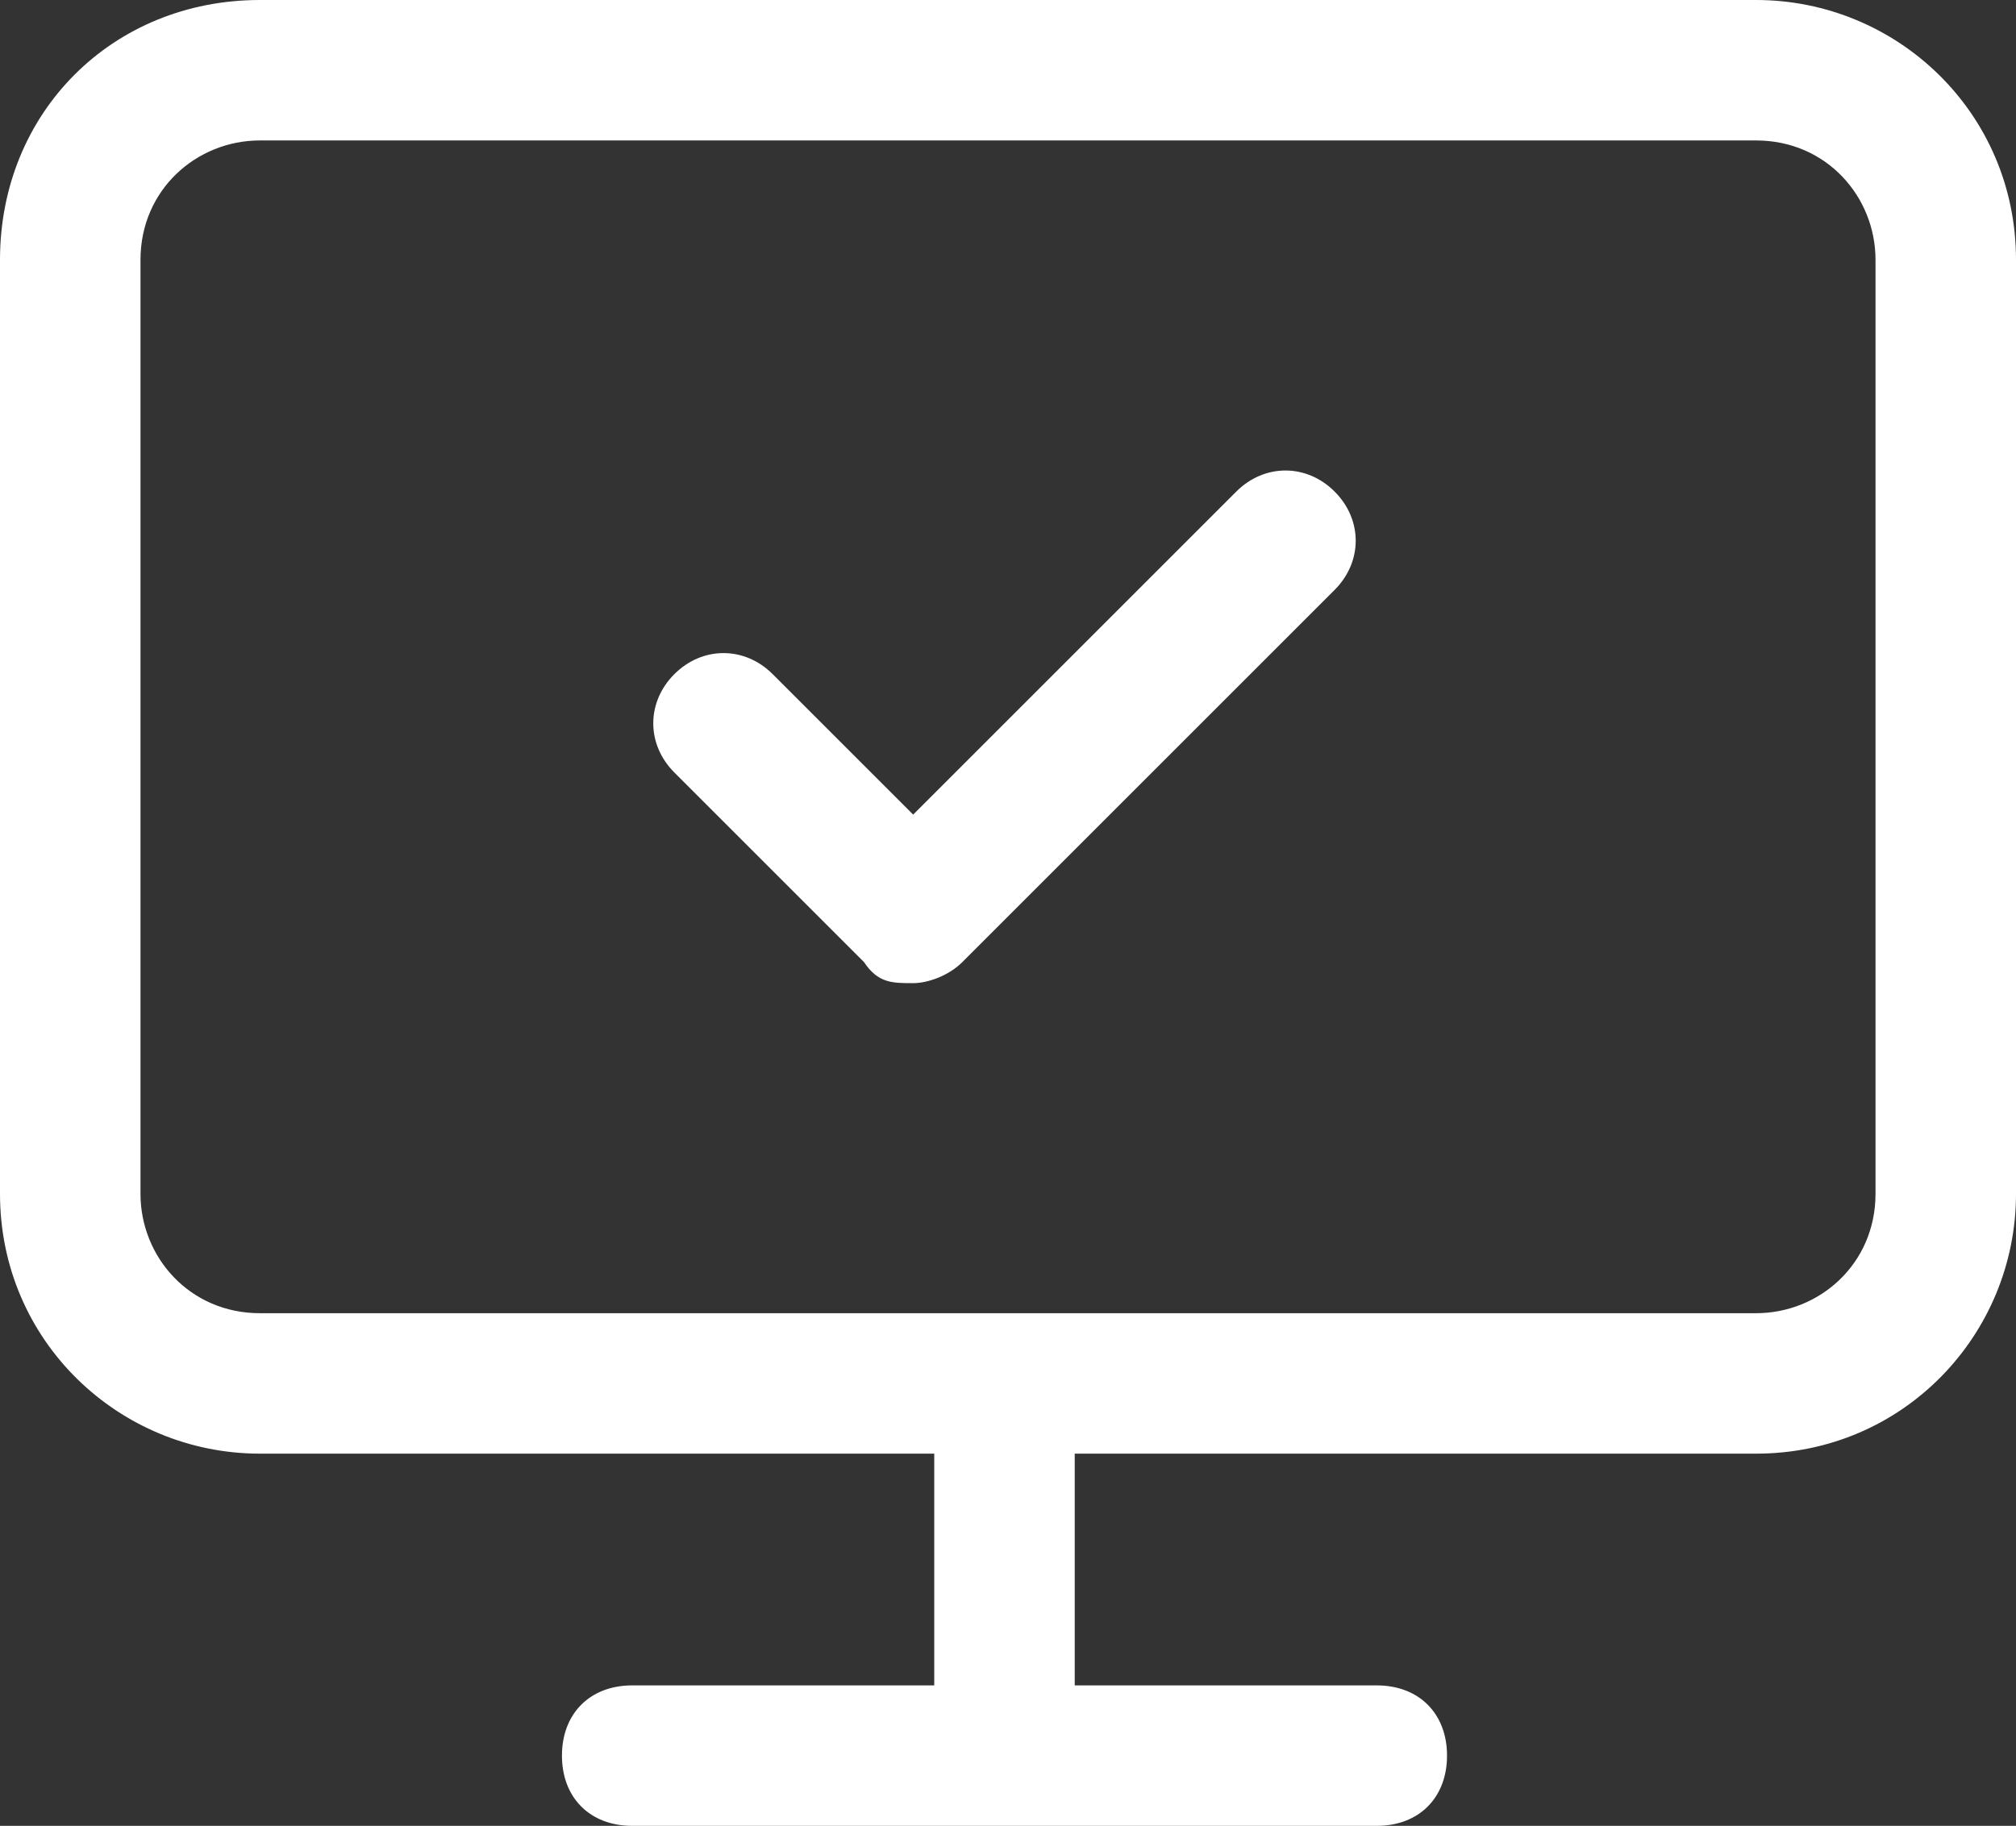 <?xml version="1.0" encoding="UTF-8"?>
<svg id="Layer_1" xmlns="http://www.w3.org/2000/svg" version="1.1" viewBox="0 0 28.7 26">
  <rect x="0" y="0" width="28.7" height="26" fill="#333333" stroke="none"/>
  <!-- Generator: Adobe Illustrator 29.8.1, SVG Export Plug-In . SVG Version: 2.1.1 Build 2)  -->
  <defs>
    <style>
      .st0 {
        fill: #fff;
      }
    </style>
  </defs>
  <path class="st0" d="M19.7,26h-10.7c-.6,0-1-.4-1-1s.4-1,1-1h4.3v-3.3H3.7c-2,0-3.7-1.6-3.7-3.7V3.7C0,1.6,1.6,0,3.7,0h21.3c2,0,3.7,1.6,3.7,3.7v13.3c0,2-1.6,3.7-3.7,3.7h-9.7v3.3h4.3c.6,0,1,.4,1,1s-.4,1-1,1h.1ZM3.7,2c-.9,0-1.7.7-1.7,1.7v13.3c0,.9.7,1.7,1.7,1.7h21.3c.9,0,1.7-.7,1.7-1.7V3.7c0-.9-.7-1.7-1.7-1.7H3.7ZM13,14c-.3,0-.5,0-.7-.3l-2.7-2.7c-.4-.4-.4-1,0-1.4s1-.4,1.4,0l2,2,4.6-4.6c.4-.4,1-.4,1.4,0s.4,1,0,1.4l-5.3,5.3c-.2.2-.5.3-.7.3Z"/>
</svg>